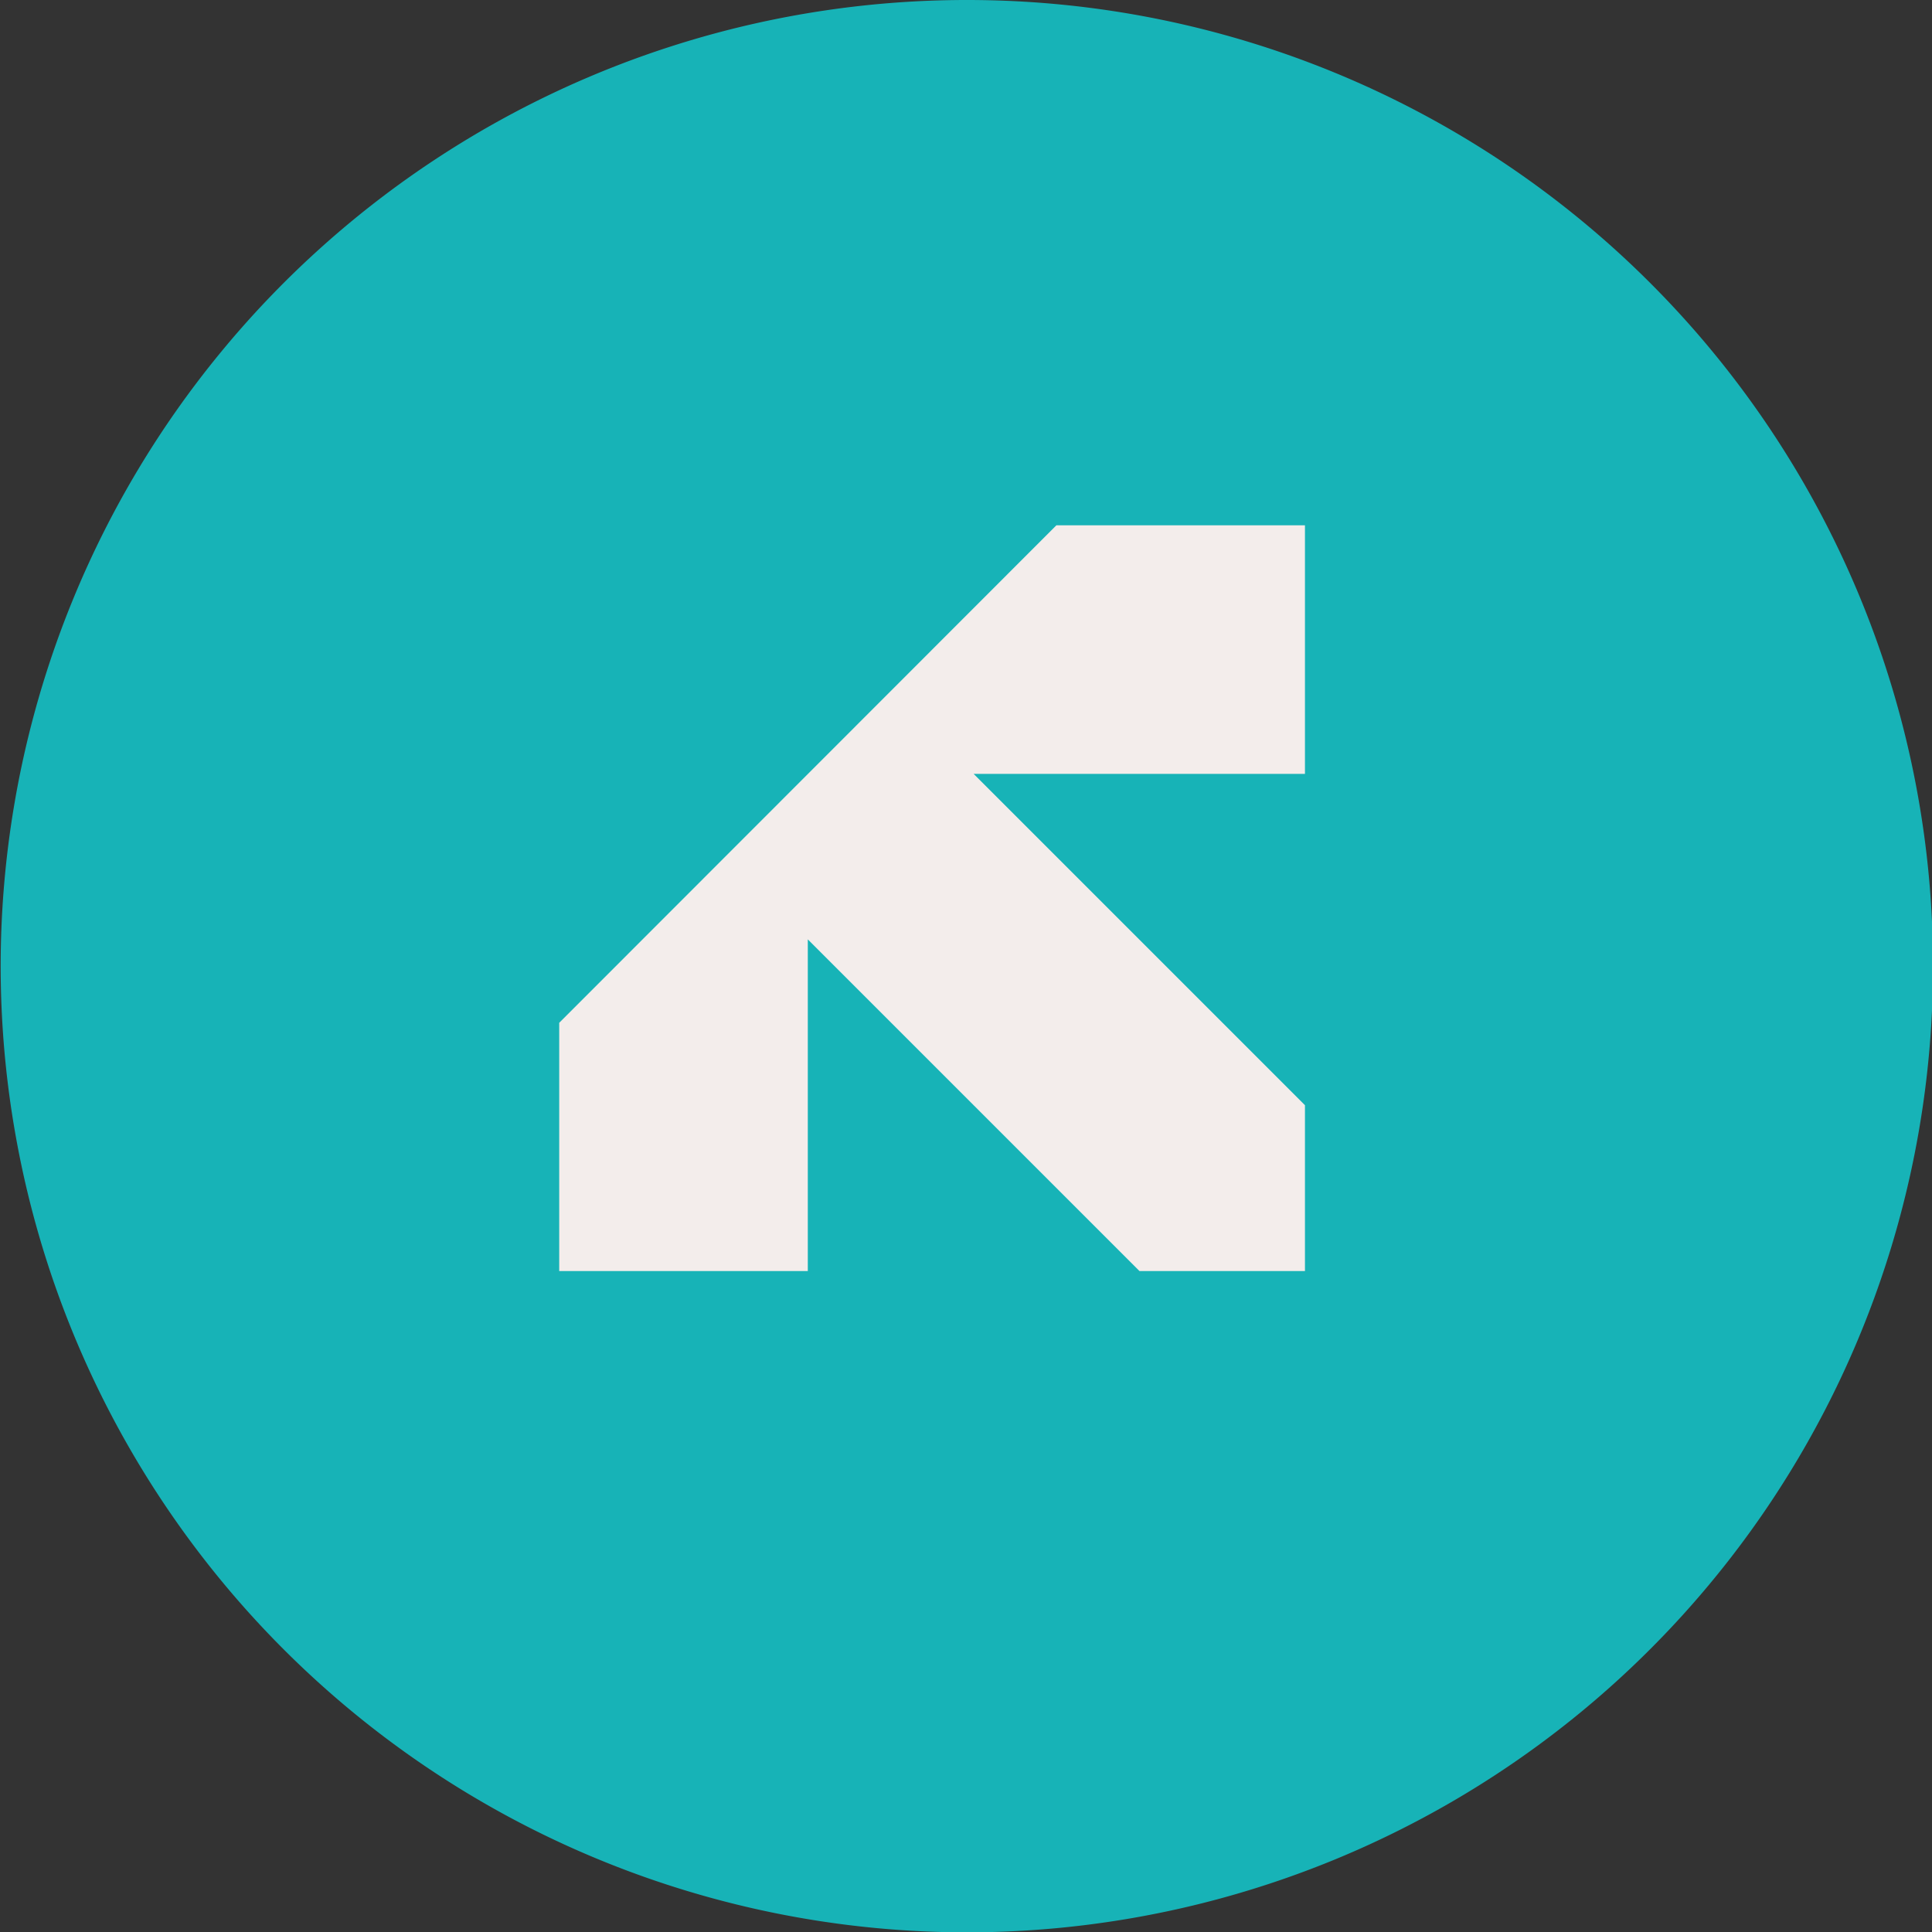 <svg xmlns="http://www.w3.org/2000/svg" viewBox="0 0 56.97 56.97"><rect x="0" y="0" width="56.97" height="56.97" fill="#333333" stroke="none"/><defs><style>.cls-1{fill:#17b3b7;}.cls-2{fill:#f3edeb;}</style></defs><g id="Layer_2" data-name="Layer 2"><g id="Layer_1-2" data-name="Layer 1"><path class="cls-1" d="M57,28.49A28.49,28.49,0,1,1,28.49,0,28.48,28.48,0,0,1,57,28.49"></path><polygon class="cls-2" points="33.6 37.48 23.82 27.7 23.82 37.48 16.49 37.48 16.49 30.16 31.15 15.49 38.48 15.49 38.48 22.82 28.71 22.82 38.48 32.59 38.48 37.48 33.6 37.48"></polygon></g></g></svg>